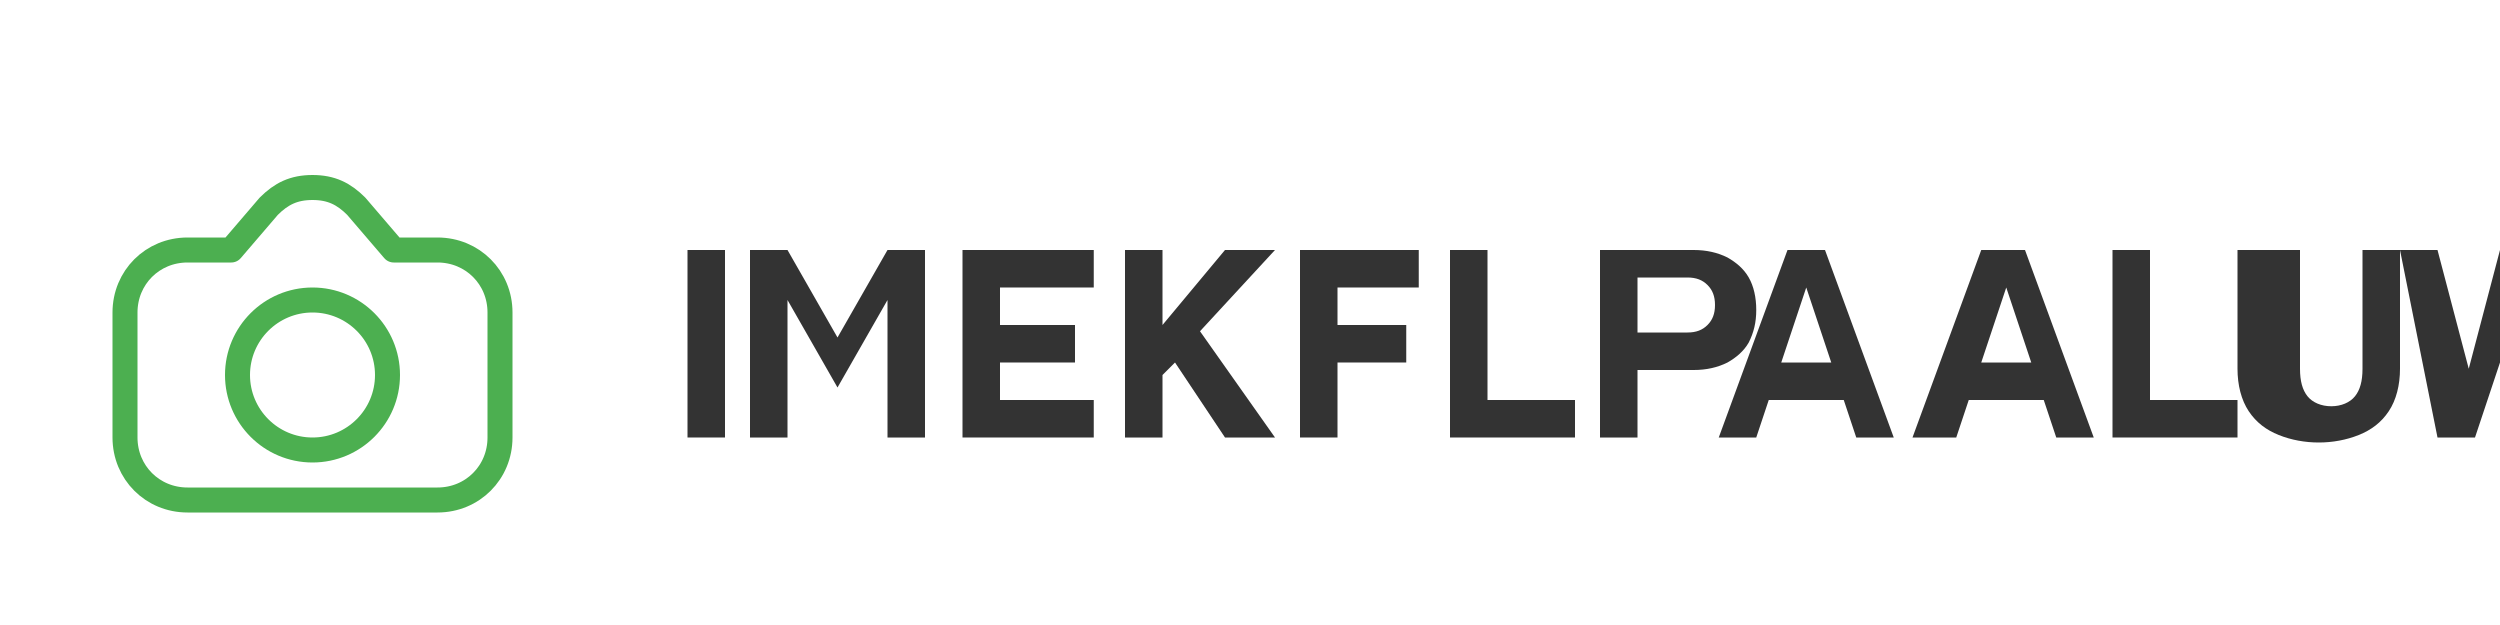 <?xml version="1.0" encoding="UTF-8" standalone="no"?>
<svg width="200" height="50" viewBox="0 0 200 50" fill="none" xmlns="http://www.w3.org/2000/svg">
  <g transform="translate(0,5)">
    <!-- Иконка камеры -->
    <path d="M25 10C23.5 10 22.5 10.5 21.5 11.5L18.5 15H15C12.2 15 10 17.2 10 20V30C10 32.8 12.2 35 15 35H35C37.8 35 40 32.8 40 30V20C40 17.2 37.8 15 35 15H31.5L28.5 11.5C27.5 10.5 26.5 10 25 10Z" stroke="#4CAF50" stroke-width="2" fill="none" stroke-linecap="round" stroke-linejoin="round"/>
    <circle cx="25" cy="25" r="6" stroke="#4CAF50" stroke-width="2" fill="none"/>
    
    <!-- Текст "KameraSerwis" -->
    <path d="M55 15H58V30H55V15Z" fill="#333333"/>
    <path d="M60 15H63L67 22L71 15H74V30H71V19L67 26H67L63 19V30H60V15Z" fill="#333333"/>
    <path d="M77 15H87.5V18H80V21H86V24H80V27H87.5V30H77V15Z" fill="#333333"/>
    <path d="M90 15H93V21L98 15H102L96 21.5L102 30H98L94 24L93 25V30H90V15Z" fill="#333333"/>
    <path d="M104 15H113.5V18H107V21H112.5V24H107V30H104V15Z" fill="#333333"/>
    <path d="M116 15H119V27H126V30H116V15Z" fill="#333333"/>
    <path d="M128 15H135.5C136.5 15 137.4 15.2 138.2 15.6C138.9 16 139.5 16.5 139.9 17.2C140.3 17.9 140.5 18.8 140.5 19.8C140.5 20.8 140.3 21.6 139.9 22.4C139.5 23.1 138.9 23.6 138.2 24C137.4 24.4 136.5 24.6 135.5 24.6H131V30H128V15ZM135 21.6C135.7 21.6 136.2 21.4 136.6 21C137 20.6 137.2 20.1 137.2 19.4C137.2 18.7 137 18.2 136.6 17.8C136.2 17.4 135.7 17.2 135 17.2H131V21.6H135Z" fill="#333333"/>
    <path d="M143 15H146L151.5 30H148.5L147.5 27H141.5L140.5 30H137.5L143 15ZM146.5 24L144.5 18L142.5 24H146.5Z" fill="#333333"/>
    <path d="M153 30L158.5 15H162L167.5 30H164.5L163.5 27H157.5L156.5 30H153ZM158.5 24H162.5L160.5 18L158.5 24Z" fill="#333333"/>
    <path d="M169 15H172V27H179V30H169V15Z" fill="#333333"/>
    <path d="M181 15H184V24.5C184 25.5 184.2 26.2 184.6 26.7C185 27.2 185.7 27.5 186.5 27.5C187.3 27.5 188 27.2 188.4 26.7C188.8 26.2 189 25.5 189 24.5V15H192V24.5C192 25.8 191.7 27 191.1 27.9C190.5 28.8 189.7 29.4 188.7 29.8C187.7 30.2 186.6 30.4 185.5 30.4C184.4 30.4 183.3 30.2 182.3 29.8C181.3 29.4 180.5 28.8 179.9 27.9C179.3 27 179 25.8 179 24.5V15H181Z" fill="#333333"/>
    <path d="M192 15H195L197.5 24.5L200 15H203L198 30H195L192 15Z" fill="#333333"/>
  </g>
</svg>